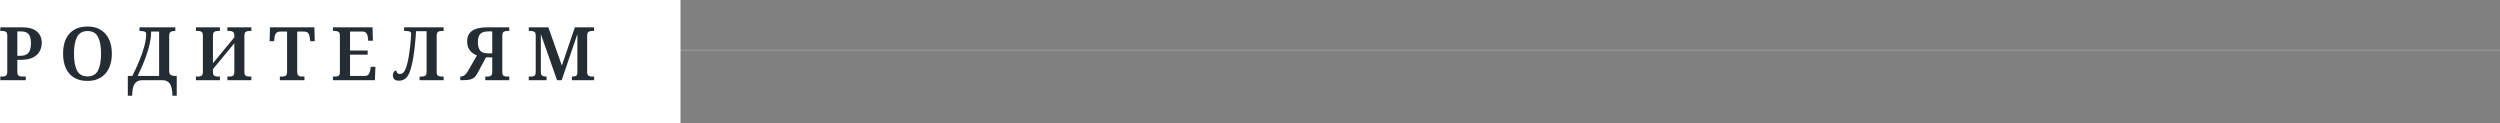 <?xml version="1.0" encoding="UTF-8"?> <svg xmlns="http://www.w3.org/2000/svg" width="1216" height="60" viewBox="0 0 1216 60" fill="none"><rect x="0" y="0" width="1216" height="60" fill="#808080" stroke="none"/> <line x1="-1" y1="24.5" x2="1216" y2="24.5" stroke="#909090"></line> <rect x="-41" y="-10" width="372" height="70" fill="white"></rect> <path d="M0.152 39V37.236H1.268C1.892 37.236 2.42 37.104 2.852 36.84C3.308 36.552 3.536 35.88 3.536 34.824V17.328C3.536 16.344 3.308 15.72 2.852 15.456C2.396 15.192 1.868 15.06 1.268 15.06H0.152V13.296H10.844C14.036 13.296 16.412 13.98 17.972 15.348C19.532 16.692 20.312 18.54 20.312 20.892C20.312 22.308 19.976 23.652 19.304 24.924C18.656 26.172 17.576 27.18 16.064 27.948C14.576 28.716 12.572 29.1 10.052 29.1H8.432V35.004C8.432 35.988 8.66 36.612 9.116 36.876C9.572 37.116 10.112 37.236 10.736 37.236H12.536V39H0.152ZM8.432 27.156H9.692C11.612 27.156 12.98 26.688 13.796 25.752C14.636 24.816 15.056 23.244 15.056 21.036C15.056 19.068 14.696 17.616 13.976 16.68C13.256 15.744 12.008 15.276 10.232 15.276H8.432V27.156ZM42.56 39.36C39.896 39.36 37.688 38.808 35.936 37.704C34.184 36.6 32.864 35.052 31.976 33.06C31.112 31.068 30.68 28.74 30.68 26.076C30.68 23.412 31.112 21.096 31.976 19.128C32.864 17.16 34.184 15.636 35.936 14.556C37.688 13.452 39.908 12.9 42.596 12.9C45.14 12.9 47.288 13.452 49.04 14.556C50.792 15.636 52.124 17.172 53.036 19.164C53.948 21.132 54.404 23.448 54.404 26.112C54.404 28.776 53.948 31.104 53.036 33.096C52.124 35.064 50.78 36.6 49.004 37.704C47.252 38.808 45.104 39.36 42.56 39.36ZM42.56 37.164C44.984 37.164 46.688 36.204 47.672 34.284C48.656 32.34 49.148 29.616 49.148 26.112C49.148 22.608 48.656 19.896 47.672 17.976C46.688 16.056 44.996 15.096 42.596 15.096C40.196 15.096 38.492 16.056 37.484 17.976C36.476 19.896 35.972 22.608 35.972 26.112C35.972 29.616 36.464 32.34 37.448 34.284C38.456 36.204 40.16 37.164 42.56 37.164ZM62.17 46.56V36.948H64.366C65.542 34.62 66.634 32.244 67.642 29.82C68.674 27.396 69.502 25.044 70.126 22.764C70.774 20.484 71.098 18.408 71.098 16.536C71.098 15.864 70.774 15.456 70.126 15.312C69.478 15.144 68.758 15.06 67.966 15.06H67.858V13.296H85.282V15.06H84.814C84.142 15.06 83.554 15.204 83.05 15.492C82.546 15.756 82.294 16.416 82.294 17.472V34.356C82.294 35.484 82.582 36.204 83.158 36.516C83.734 36.804 84.43 36.948 85.246 36.948H85.966V46.56H83.842C83.842 43.896 83.446 41.964 82.654 40.764C81.862 39.588 80.638 39 78.982 39H69.154C67.498 39 66.274 39.588 65.482 40.764C64.69 41.964 64.294 43.896 64.294 46.56H62.17ZM66.958 36.948H77.398V15.348H73.51C73.51 17.124 73.306 18.972 72.898 20.892C72.49 22.812 71.95 24.732 71.278 26.652C70.63 28.572 69.922 30.408 69.154 32.16C68.386 33.912 67.654 35.508 66.958 36.948ZM95.299 39V37.236H96.415C97.015 37.236 97.543 37.104 97.999 36.84C98.455 36.552 98.683 35.88 98.683 34.824V17.328C98.683 16.344 98.455 15.72 97.999 15.456C97.543 15.192 97.015 15.06 96.415 15.06H95.299V13.296H106.963V15.06H105.847C105.223 15.06 104.683 15.204 104.227 15.492C103.795 15.756 103.579 16.416 103.579 17.472V30.756L113.983 18.156V17.472C113.983 16.416 113.755 15.756 113.299 15.492C112.867 15.204 112.339 15.06 111.715 15.06H110.599V13.296H122.263V15.06H121.147C120.523 15.06 119.983 15.204 119.527 15.492C119.095 15.756 118.879 16.416 118.879 17.472V35.004C118.879 35.988 119.107 36.612 119.563 36.876C120.019 37.116 120.547 37.236 121.147 37.236H122.263V39H110.599V37.236H111.715C112.339 37.236 112.867 37.104 113.299 36.84C113.755 36.552 113.983 35.88 113.983 34.824V21.036L103.579 33.636V34.824C103.579 35.88 103.795 36.552 104.227 36.84C104.683 37.104 105.223 37.236 105.847 37.236H106.963V39H95.299ZM136.104 39V37.236H137.364C137.988 37.236 138.516 37.104 138.948 36.84C139.404 36.552 139.632 35.892 139.632 34.86V15.348H136.536C135.456 15.348 134.712 15.6 134.304 16.104C133.896 16.608 133.644 17.256 133.548 18.048L133.332 20.028H131.136L131.316 13.296H152.916L153.096 20.028H150.9L150.648 18.048C150.552 17.256 150.3 16.608 149.892 16.104C149.484 15.6 148.74 15.348 147.66 15.348H144.564V34.824C144.564 35.88 144.78 36.552 145.212 36.84C145.668 37.104 146.208 37.236 146.832 37.236H148.092V39H136.104ZM161.941 39V37.236H163.057C163.657 37.236 164.185 37.116 164.641 36.876C165.097 36.612 165.325 35.988 165.325 35.004V17.472C165.325 16.416 165.097 15.756 164.641 15.492C164.209 15.204 163.681 15.06 163.057 15.06H161.941V13.296H181.201L181.381 19.812H179.113L178.933 18.156C178.837 17.316 178.585 16.644 178.177 16.14C177.793 15.612 177.169 15.348 176.305 15.348H170.257V24.564H178.825V26.58H170.257V36.948H177.349C178.237 36.948 178.885 36.684 179.293 36.156C179.701 35.604 179.965 34.932 180.085 34.14L180.337 32.484H182.605L182.353 39H161.941ZM193.967 39.252C193.055 39.252 192.347 39.024 191.843 38.568C191.339 38.088 191.087 37.44 191.087 36.624C191.087 35.952 191.255 35.4 191.591 34.968C191.927 34.512 192.323 34.284 192.779 34.284C192.779 34.692 192.923 35.076 193.211 35.436C193.499 35.796 193.907 35.976 194.435 35.976C194.939 35.976 195.395 35.856 195.803 35.616C196.211 35.352 196.595 34.884 196.955 34.212C197.315 33.516 197.675 32.496 198.035 31.152C198.347 30 198.623 28.692 198.863 27.228C199.103 25.74 199.307 24.276 199.475 22.836C199.643 21.372 199.763 20.076 199.835 18.948C199.931 17.82 199.979 17.004 199.979 16.5C199.979 15.828 199.691 15.42 199.115 15.276C198.563 15.132 197.891 15.06 197.099 15.06H196.559V13.296H215.783V15.06H214.667C214.043 15.06 213.503 15.204 213.047 15.492C212.615 15.756 212.399 16.416 212.399 17.472V34.932C212.399 35.94 212.627 36.576 213.083 36.84C213.539 37.104 214.067 37.236 214.667 37.236H215.783V39H204.083V37.236H205.235C205.835 37.236 206.363 37.104 206.819 36.84C207.275 36.552 207.503 35.88 207.503 34.824V15.168H202.355C202.259 17.16 202.091 19.272 201.851 21.504C201.635 23.736 201.359 25.908 201.023 28.02C200.687 30.108 200.279 31.932 199.799 33.492C199.151 35.676 198.347 37.188 197.387 38.028C196.451 38.844 195.311 39.252 193.967 39.252ZM223.875 39V37.236H223.983C224.703 37.236 225.363 37.008 225.963 36.552C226.563 36.096 227.163 35.352 227.763 34.32L231.975 26.976C231.159 26.664 230.391 26.22 229.671 25.644C228.951 25.068 228.363 24.336 227.907 23.448C227.451 22.536 227.223 21.408 227.223 20.064C227.223 15.552 230.463 13.296 236.943 13.296H247.707V15.06H246.591C245.991 15.06 245.463 15.192 245.007 15.456C244.551 15.72 244.323 16.344 244.323 17.328V35.004C244.323 35.988 244.551 36.612 245.007 36.876C245.463 37.116 245.991 37.236 246.591 37.236H247.707V39H236.043V37.236H237.159C237.783 37.236 238.311 37.116 238.743 36.876C239.199 36.612 239.427 35.988 239.427 35.004V27.876H236.403L232.407 35.328C231.855 36.384 231.267 37.176 230.643 37.704C230.019 38.208 229.251 38.556 228.339 38.748C227.427 38.916 226.251 39 224.811 39H223.875ZM237.195 25.932H239.427V15.276H237.555C235.707 15.276 234.387 15.684 233.595 16.5C232.827 17.292 232.443 18.636 232.443 20.532C232.443 22.284 232.803 23.628 233.523 24.564C234.243 25.476 235.467 25.932 237.195 25.932ZM257.193 39V37.236H258.309C258.909 37.236 259.437 37.116 259.893 36.876C260.349 36.612 260.577 35.988 260.577 35.004V17.328C260.577 16.344 260.349 15.72 259.893 15.456C259.437 15.192 258.909 15.06 258.309 15.06H257.193V13.296H266.733L273.285 31.908L279.621 13.296H288.981V15.06H287.865C287.241 15.06 286.701 15.204 286.245 15.492C285.813 15.756 285.597 16.416 285.597 17.472V34.824C285.597 35.88 285.813 36.552 286.245 36.84C286.701 37.104 287.241 37.236 287.865 37.236H288.981V39H278.181V37.236H278.469C279.213 37.236 279.789 37.116 280.197 36.876C280.605 36.636 280.821 36.06 280.845 35.148V16.536L273.213 39H270.945L263.061 16.572V34.824C263.061 35.88 263.289 36.552 263.745 36.84C264.225 37.104 264.873 37.236 265.689 37.236H265.869V39H257.193Z" fill="#242C34"></path> </svg> 
